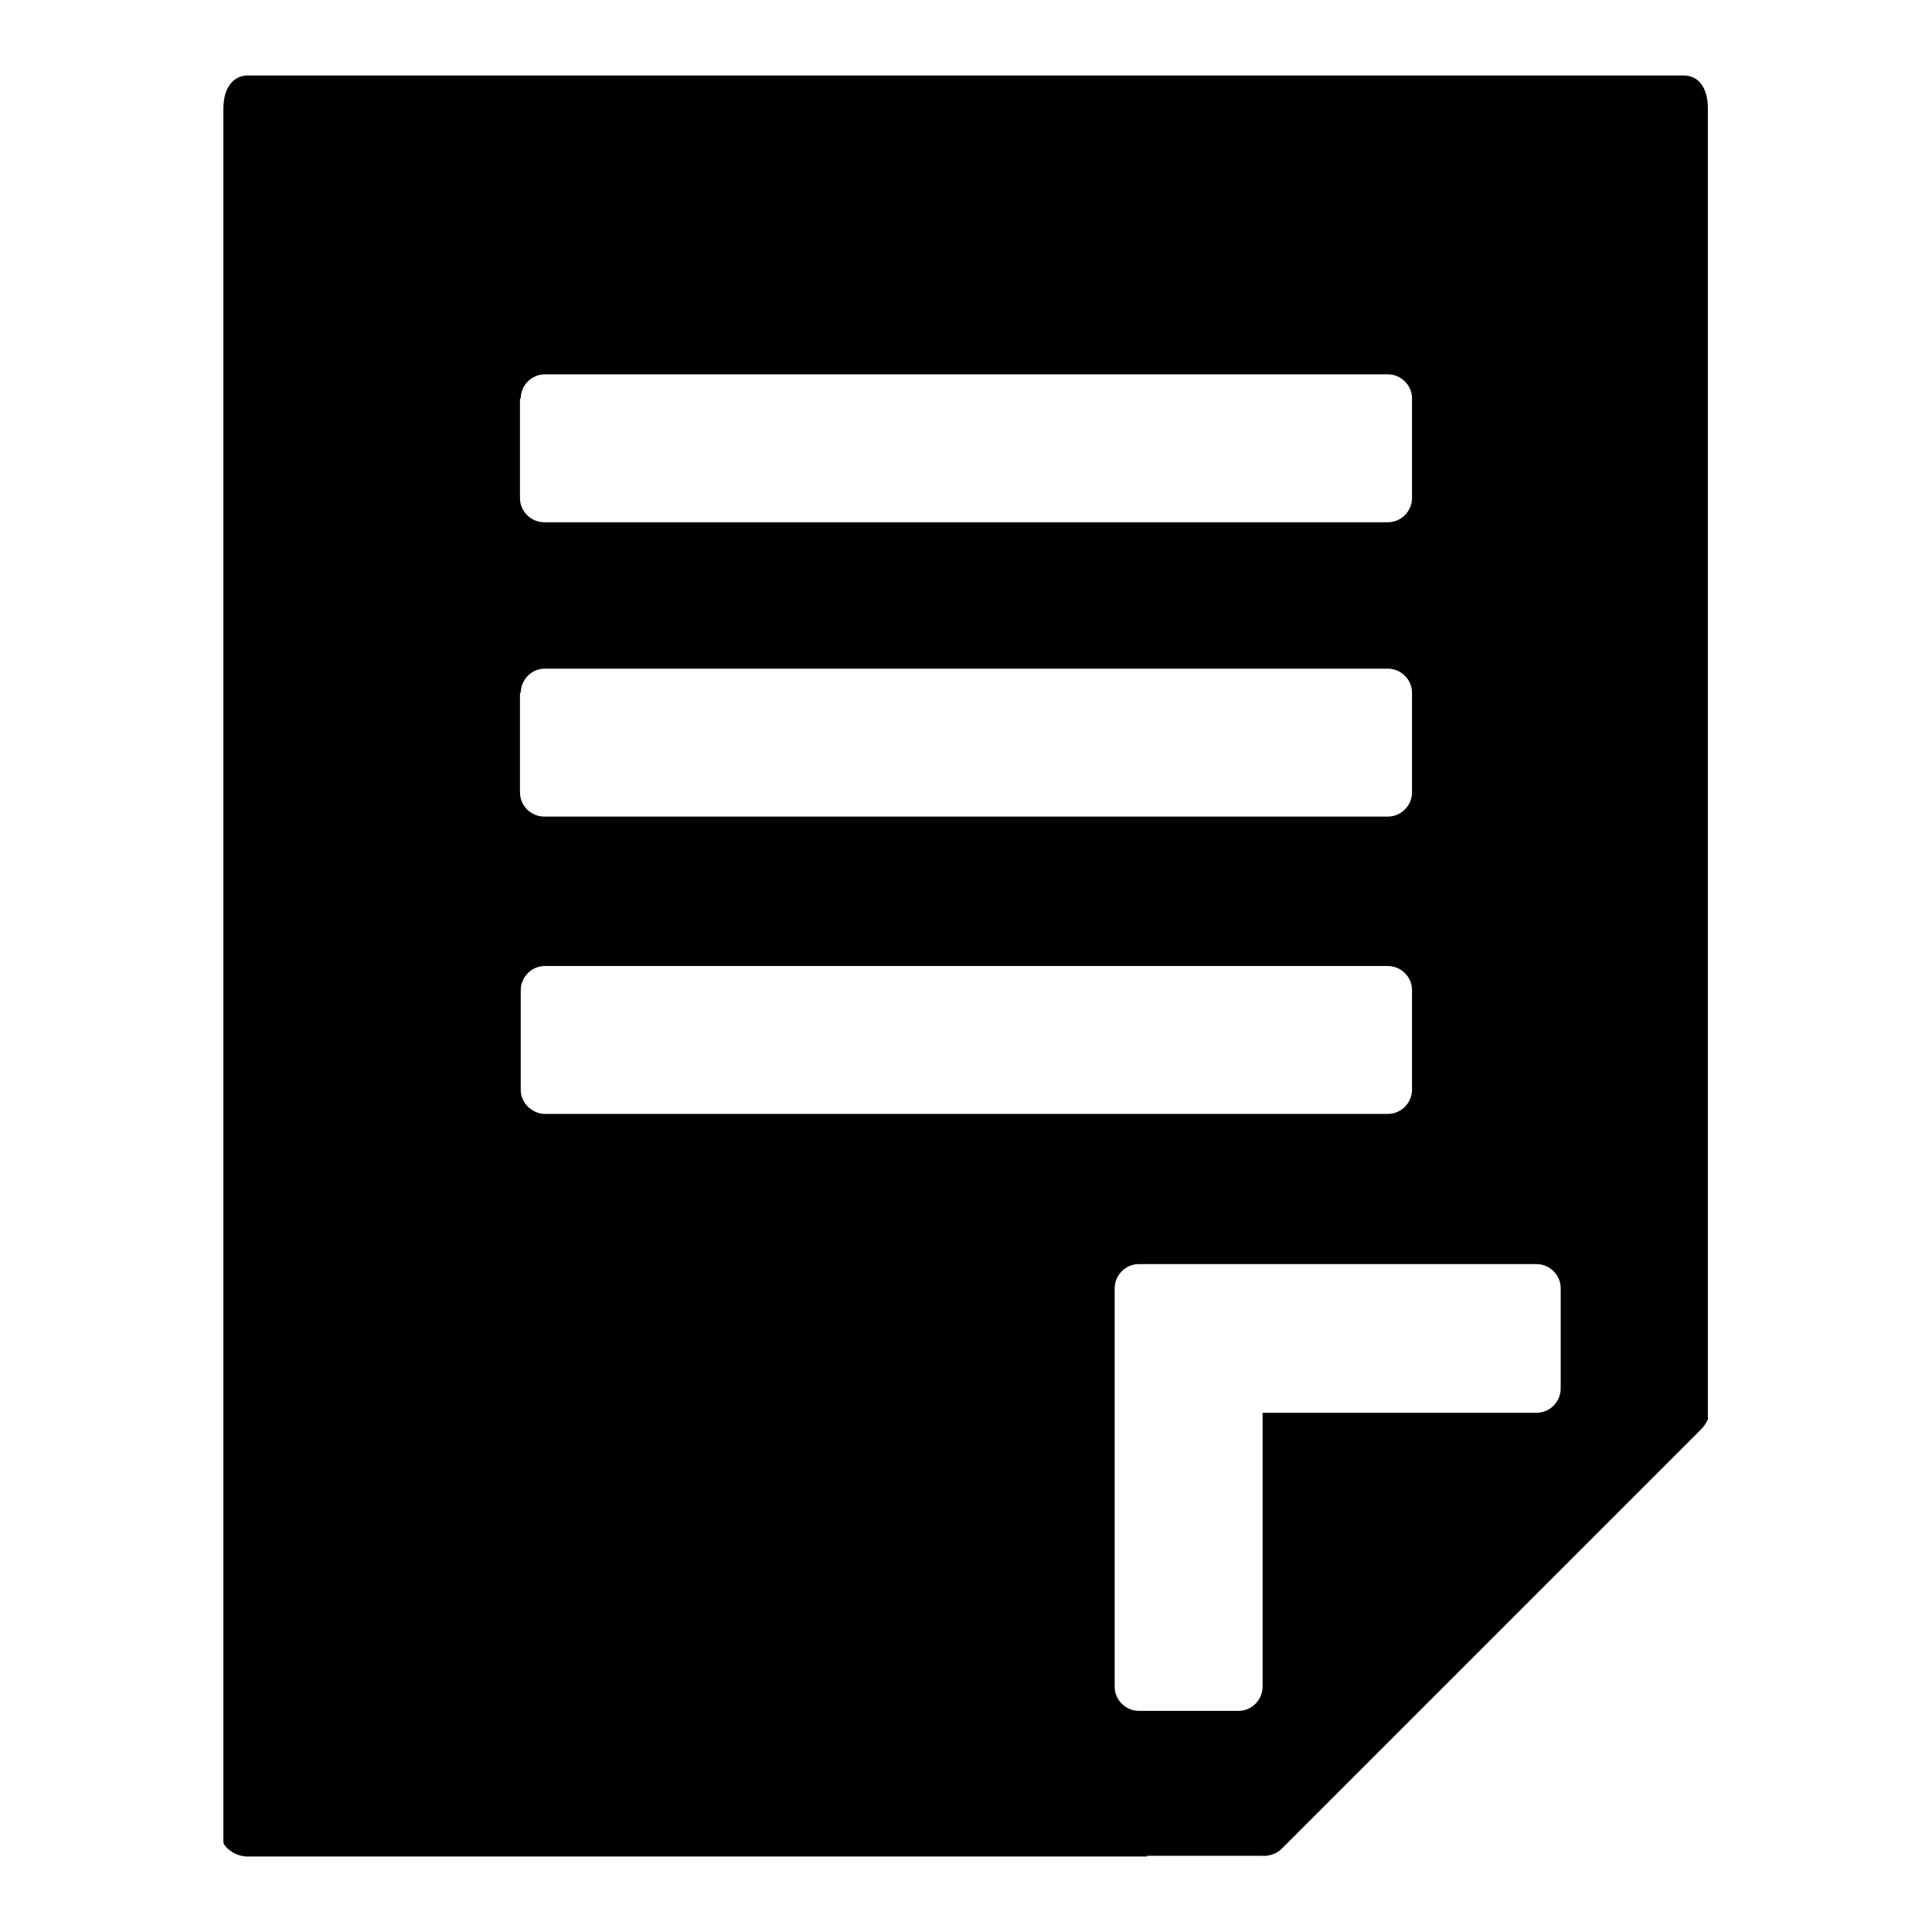 <?xml version="1.0" encoding="utf-8"?>
<!-- Svg Vector Icons : http://www.onlinewebfonts.com/icon -->
<!DOCTYPE svg PUBLIC "-//W3C//DTD SVG 1.1//EN" "http://www.w3.org/Graphics/SVG/1.1/DTD/svg11.dtd">
<svg version="1.1" xmlns="http://www.w3.org/2000/svg" xmlns:xlink="http://www.w3.org/1999/xlink" x="0px" y="0px" viewBox="0 0 256 256" enable-background="new 0 0 256 256" xml:space="preserve">
<g><g><path fill="#000000" d="M226.3,187.9V14.4c0-3-1.4-4.4-3.2-4.4H32.8c-1.7,0-3.2,1.4-3.2,4.4v229.7c0,0.5,1.4,1.9,3.2,1.9H152v-0.1h15.1v0c0.9,0.1,2-0.2,2.7-0.9l55.6-55.6C226.2,188.6,226.5,187.6,226.3,187.9z M69,52.8c0-1.7,1.4-3.2,3.2-3.2h111.7c1.7,0,3.2,1.4,3.2,3.2V66c0,1.7-1.4,3.2-3.2,3.2H72.1c-1.7,0-3.2-1.4-3.2-3.2V52.8z M69,91.8c0-1.7,1.4-3.2,3.2-3.2h111.7c1.7,0,3.2,1.4,3.2,3.2V105c0,1.7-1.4,3.2-3.2,3.2H72.1c-1.7,0-3.2-1.4-3.2-3.2V91.8z M69,144.4v-13.2c0-1.7,1.4-3.2,3.2-3.2h111.7c1.7,0,3.2,1.4,3.2,3.2v13.2c0,1.7-1.4,3.2-3.2,3.2H72.1C70.4,147.5,69,146.1,69,144.4z M206.8,184c0,1.7-1.4,3.2-3.2,3.2h-36.3v36.3c0,1.7-1.4,3.2-3.2,3.2h-13.2c-1.7,0-3.2-1.4-3.2-3.2V184v-3.5v-9.8c0-1.7,1.4-3.2,3.2-3.2h52.7c1.7,0,3.2,1.4,3.2,3.2V184L206.8,184z"/></g></g>
</svg>
